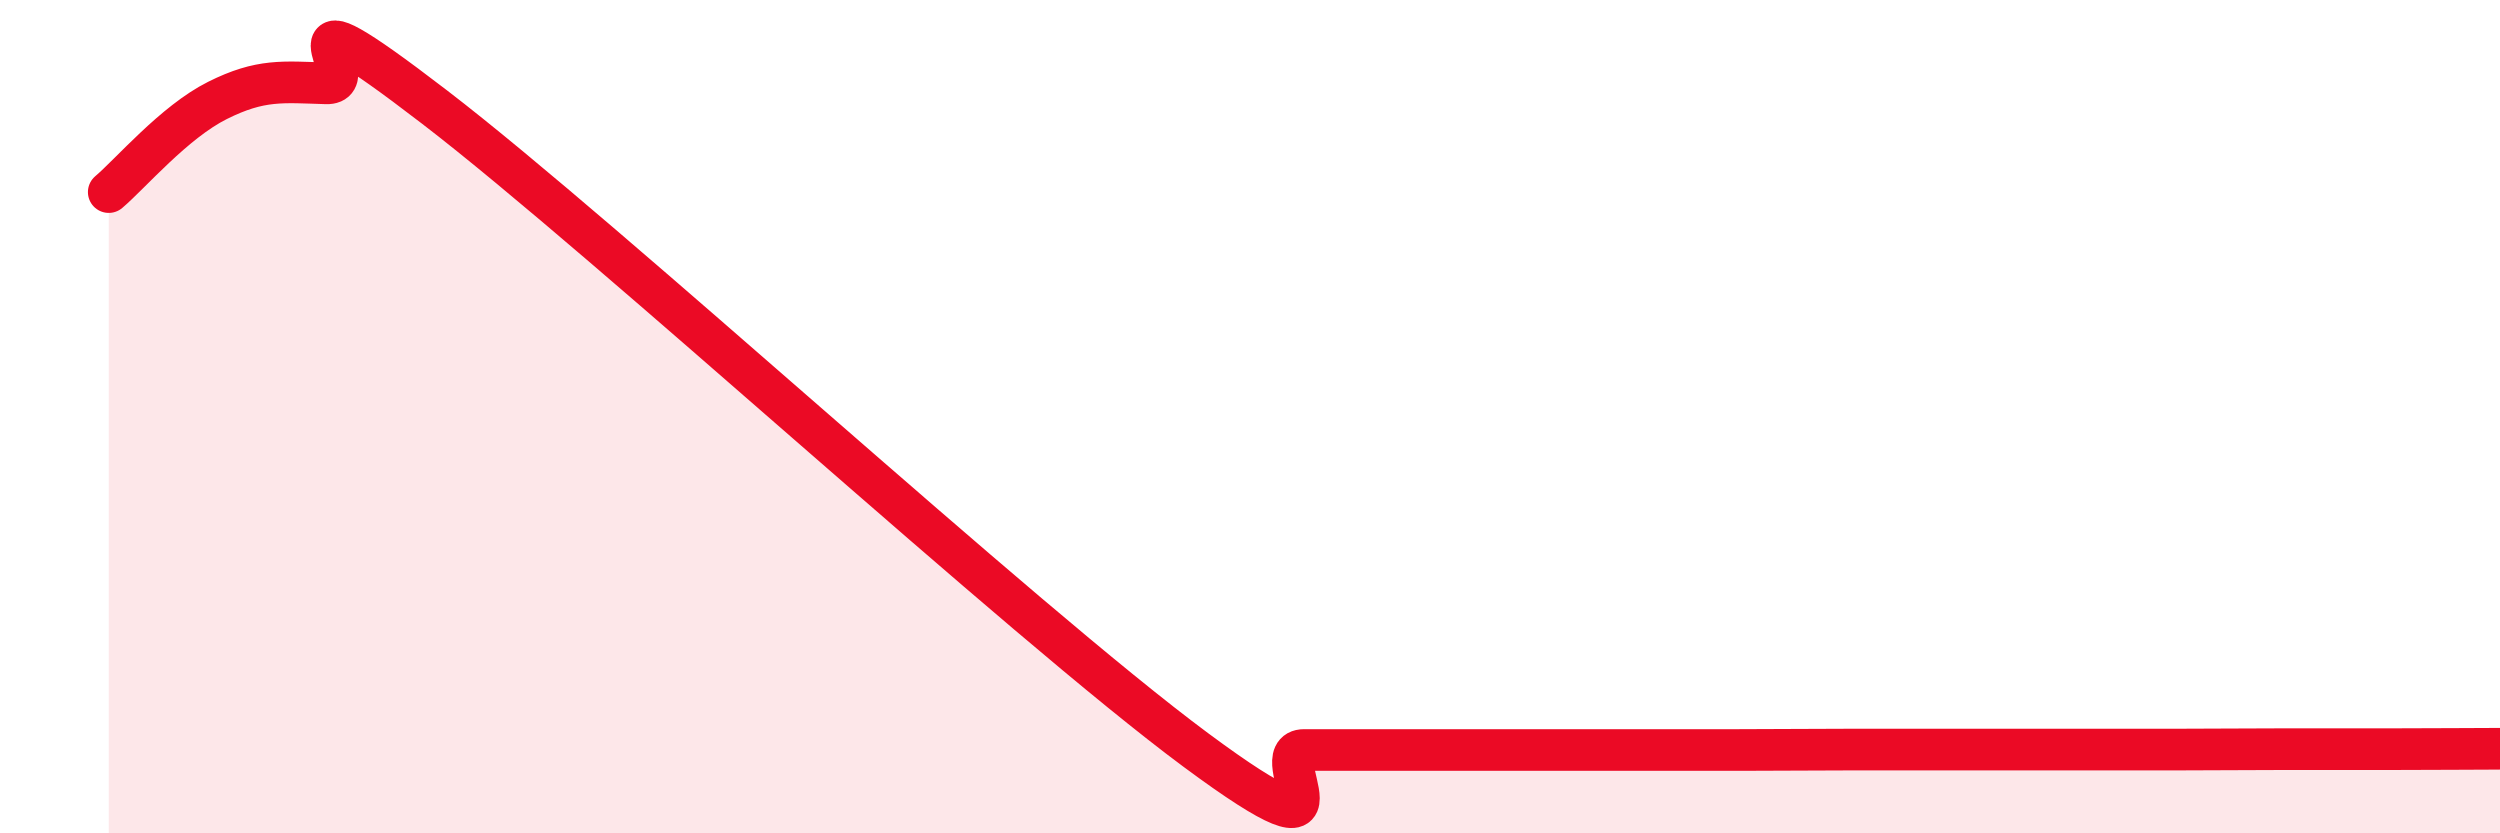
    <svg width="60" height="20" viewBox="0 0 60 20" xmlns="http://www.w3.org/2000/svg">
      <path
        d="M 2.61,4.61 C 3.13,4.17 4.18,2.93 5.22,2.41 C 6.26,1.89 6.79,1.97 7.83,2 C 8.87,2.03 6.26,-0.63 10.43,2.57 C 14.6,5.77 24.53,14.91 28.7,18 C 32.87,21.09 30.26,18 31.3,18 C 32.34,18 32.87,18 33.91,18 C 34.95,18 35.48,18 36.52,18 C 37.56,18 38.09,18 39.13,18 C 40.17,18 40.7,18 41.74,18 C 42.78,18 43.31,17.99 44.35,17.99 C 45.39,17.99 45.92,17.99 46.96,17.99 C 48,17.99 48.53,17.99 49.57,17.99 C 50.61,17.99 51.13,17.99 52.17,17.99 C 53.21,17.99 53.74,17.98 54.78,17.98 C 55.82,17.98 56.35,17.98 57.39,17.98 C 58.43,17.98 59.48,17.97 60,17.97L60 20L2.61 20Z"
        fill="#EB0A25"
        opacity="0.1"
        stroke-linecap="round"
        stroke-linejoin="round"
      />
      <path
        d="M 2.61,4.61 C 3.13,4.17 4.18,2.93 5.22,2.41 C 6.26,1.89 6.79,1.97 7.83,2 C 8.87,2.03 6.26,-0.63 10.43,2.57 C 14.6,5.77 24.53,14.91 28.7,18 C 32.87,21.09 30.26,18 31.3,18 C 32.34,18 32.87,18 33.91,18 C 34.95,18 35.48,18 36.52,18 C 37.56,18 38.09,18 39.13,18 C 40.17,18 40.7,18 41.74,18 C 42.78,18 43.31,17.99 44.35,17.99 C 45.39,17.99 45.92,17.99 46.96,17.99 C 48,17.99 48.53,17.99 49.57,17.99 C 50.61,17.99 51.13,17.99 52.17,17.99 C 53.21,17.99 53.74,17.98 54.78,17.98 C 55.82,17.98 56.35,17.98 57.39,17.98 C 58.43,17.98 59.48,17.97 60,17.97"
        stroke="#EB0A25"
        stroke-width="1"
        fill="none"
        stroke-linecap="round"
        stroke-linejoin="round"
      />
    </svg>
  